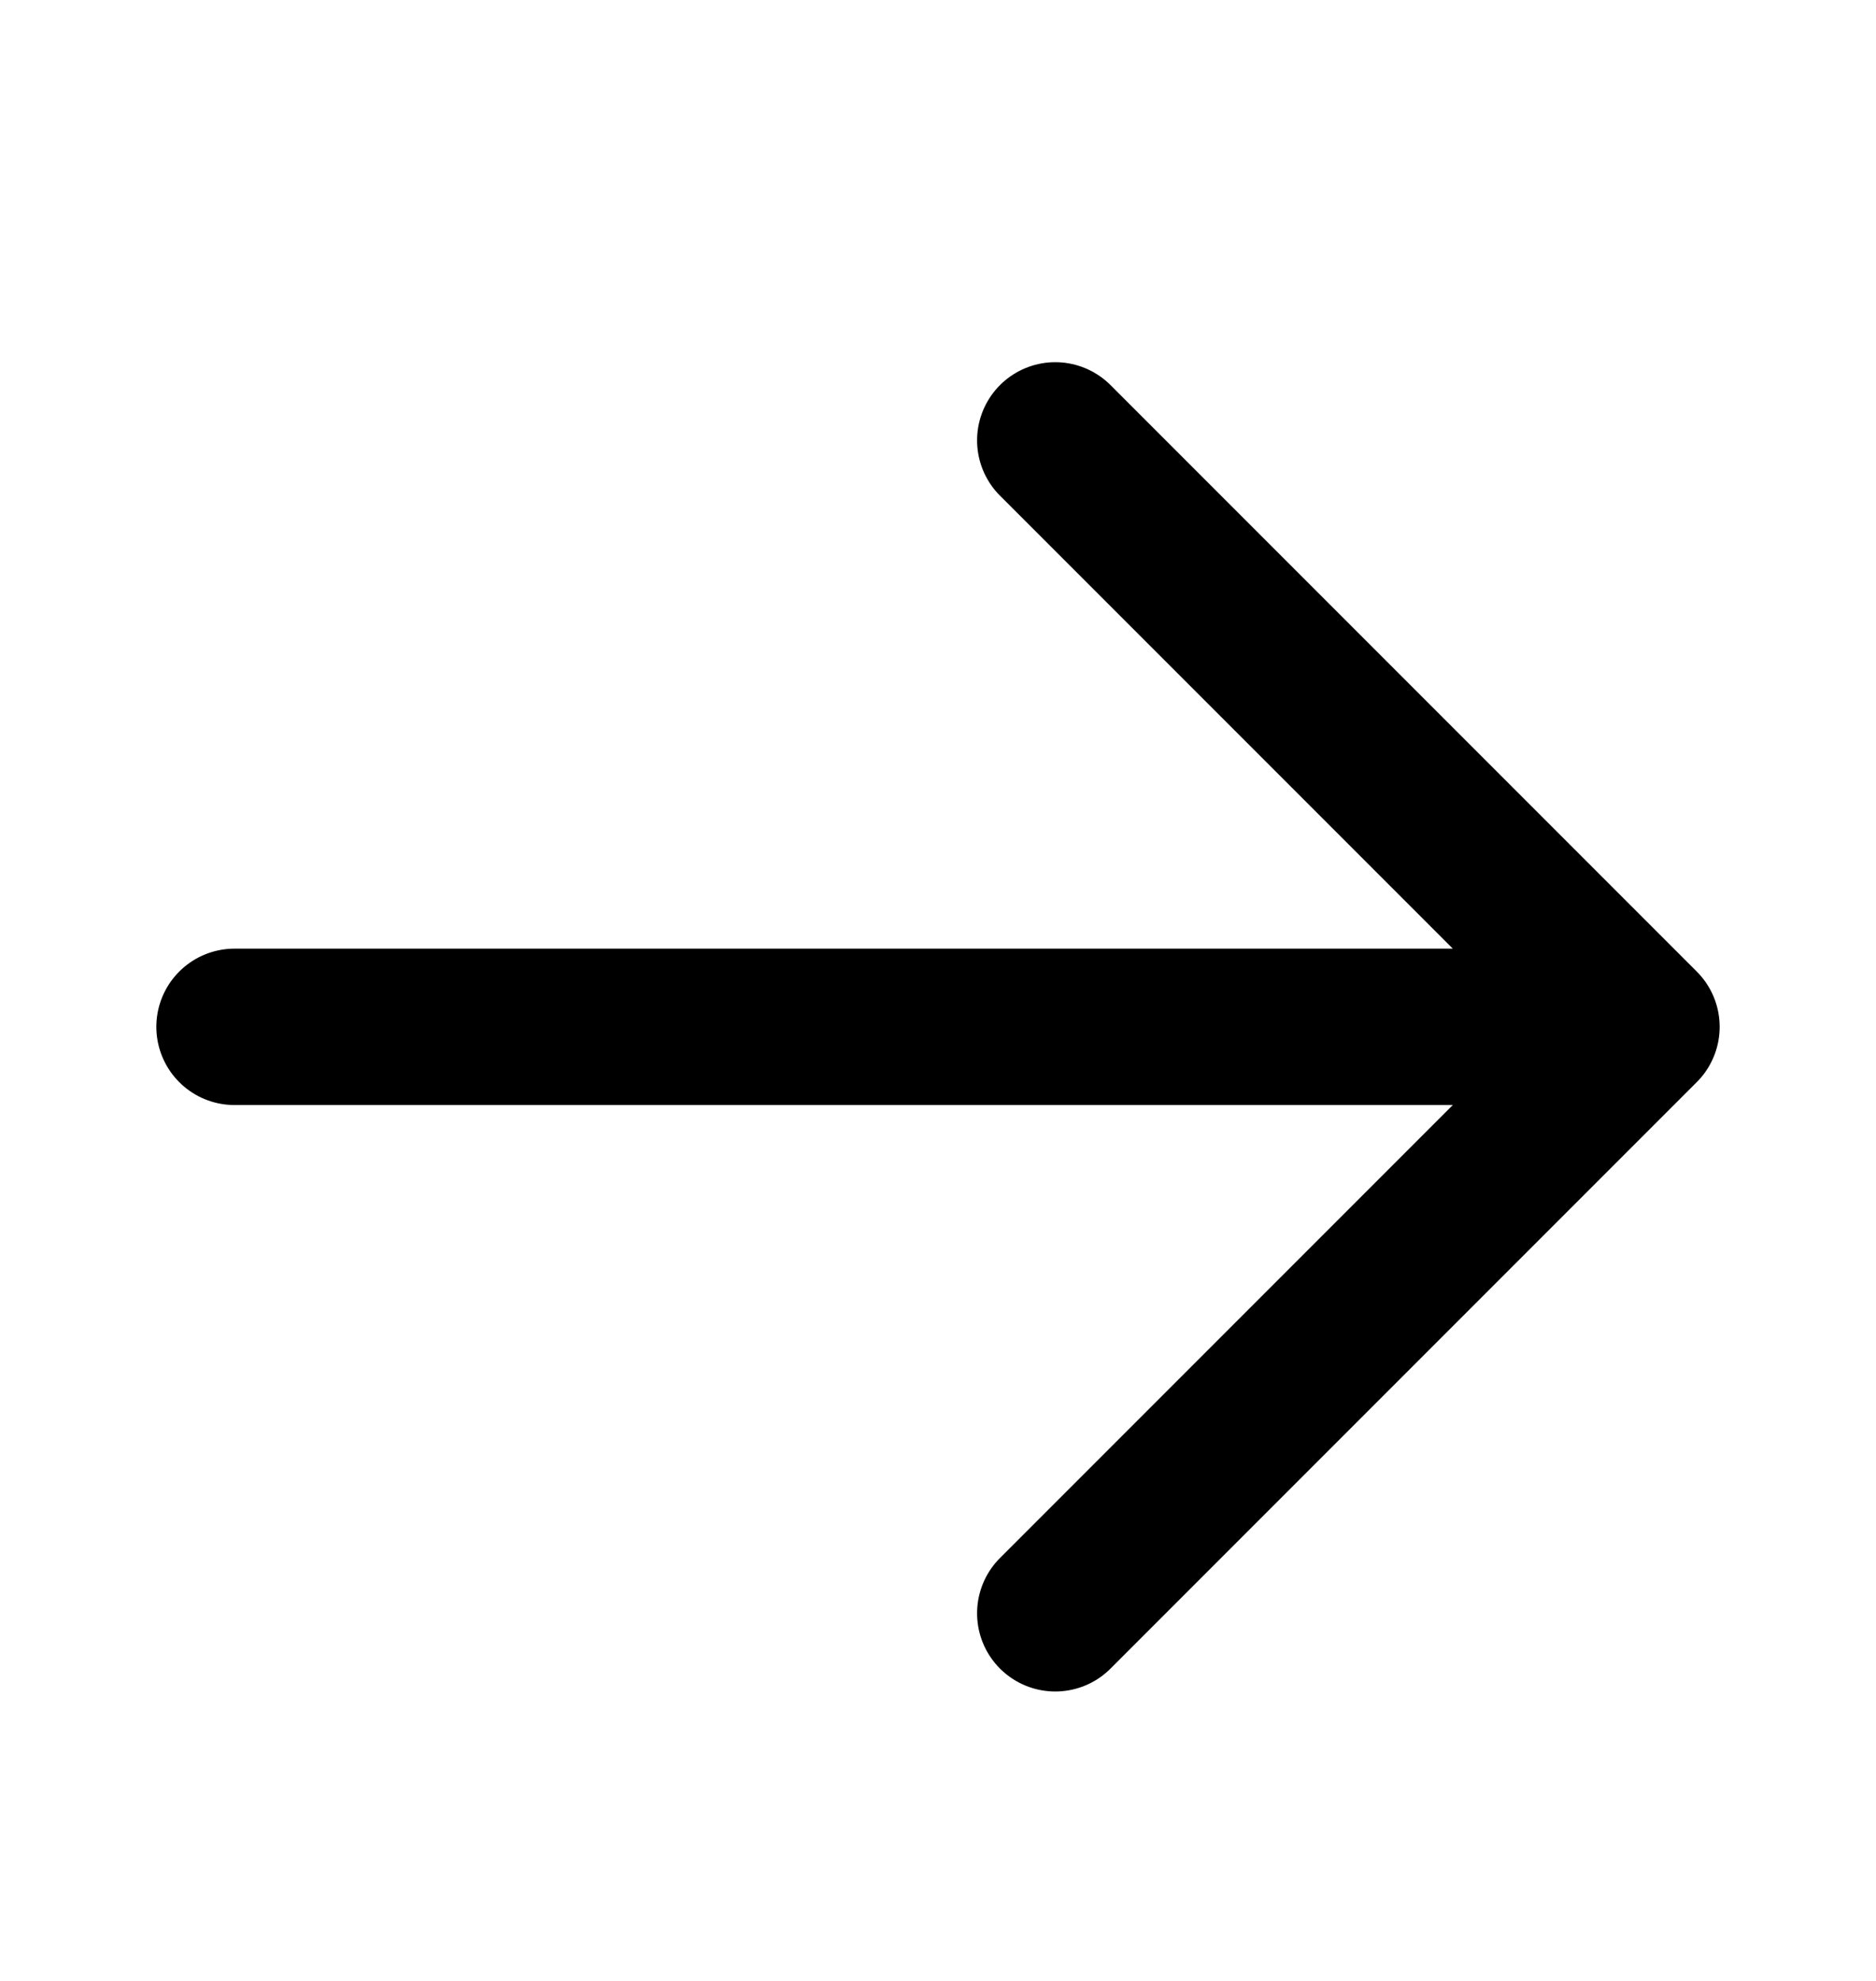 <svg width="18" height="19" viewBox="0 0 18 19" fill="none" xmlns="http://www.w3.org/2000/svg">
<path d="M10.125 4.224L15.75 9.849M15.75 9.849L10.125 15.474M15.75 9.849H2.25" stroke="black" stroke-width="1.5" stroke-linecap="round" stroke-linejoin="round"/>
</svg>
